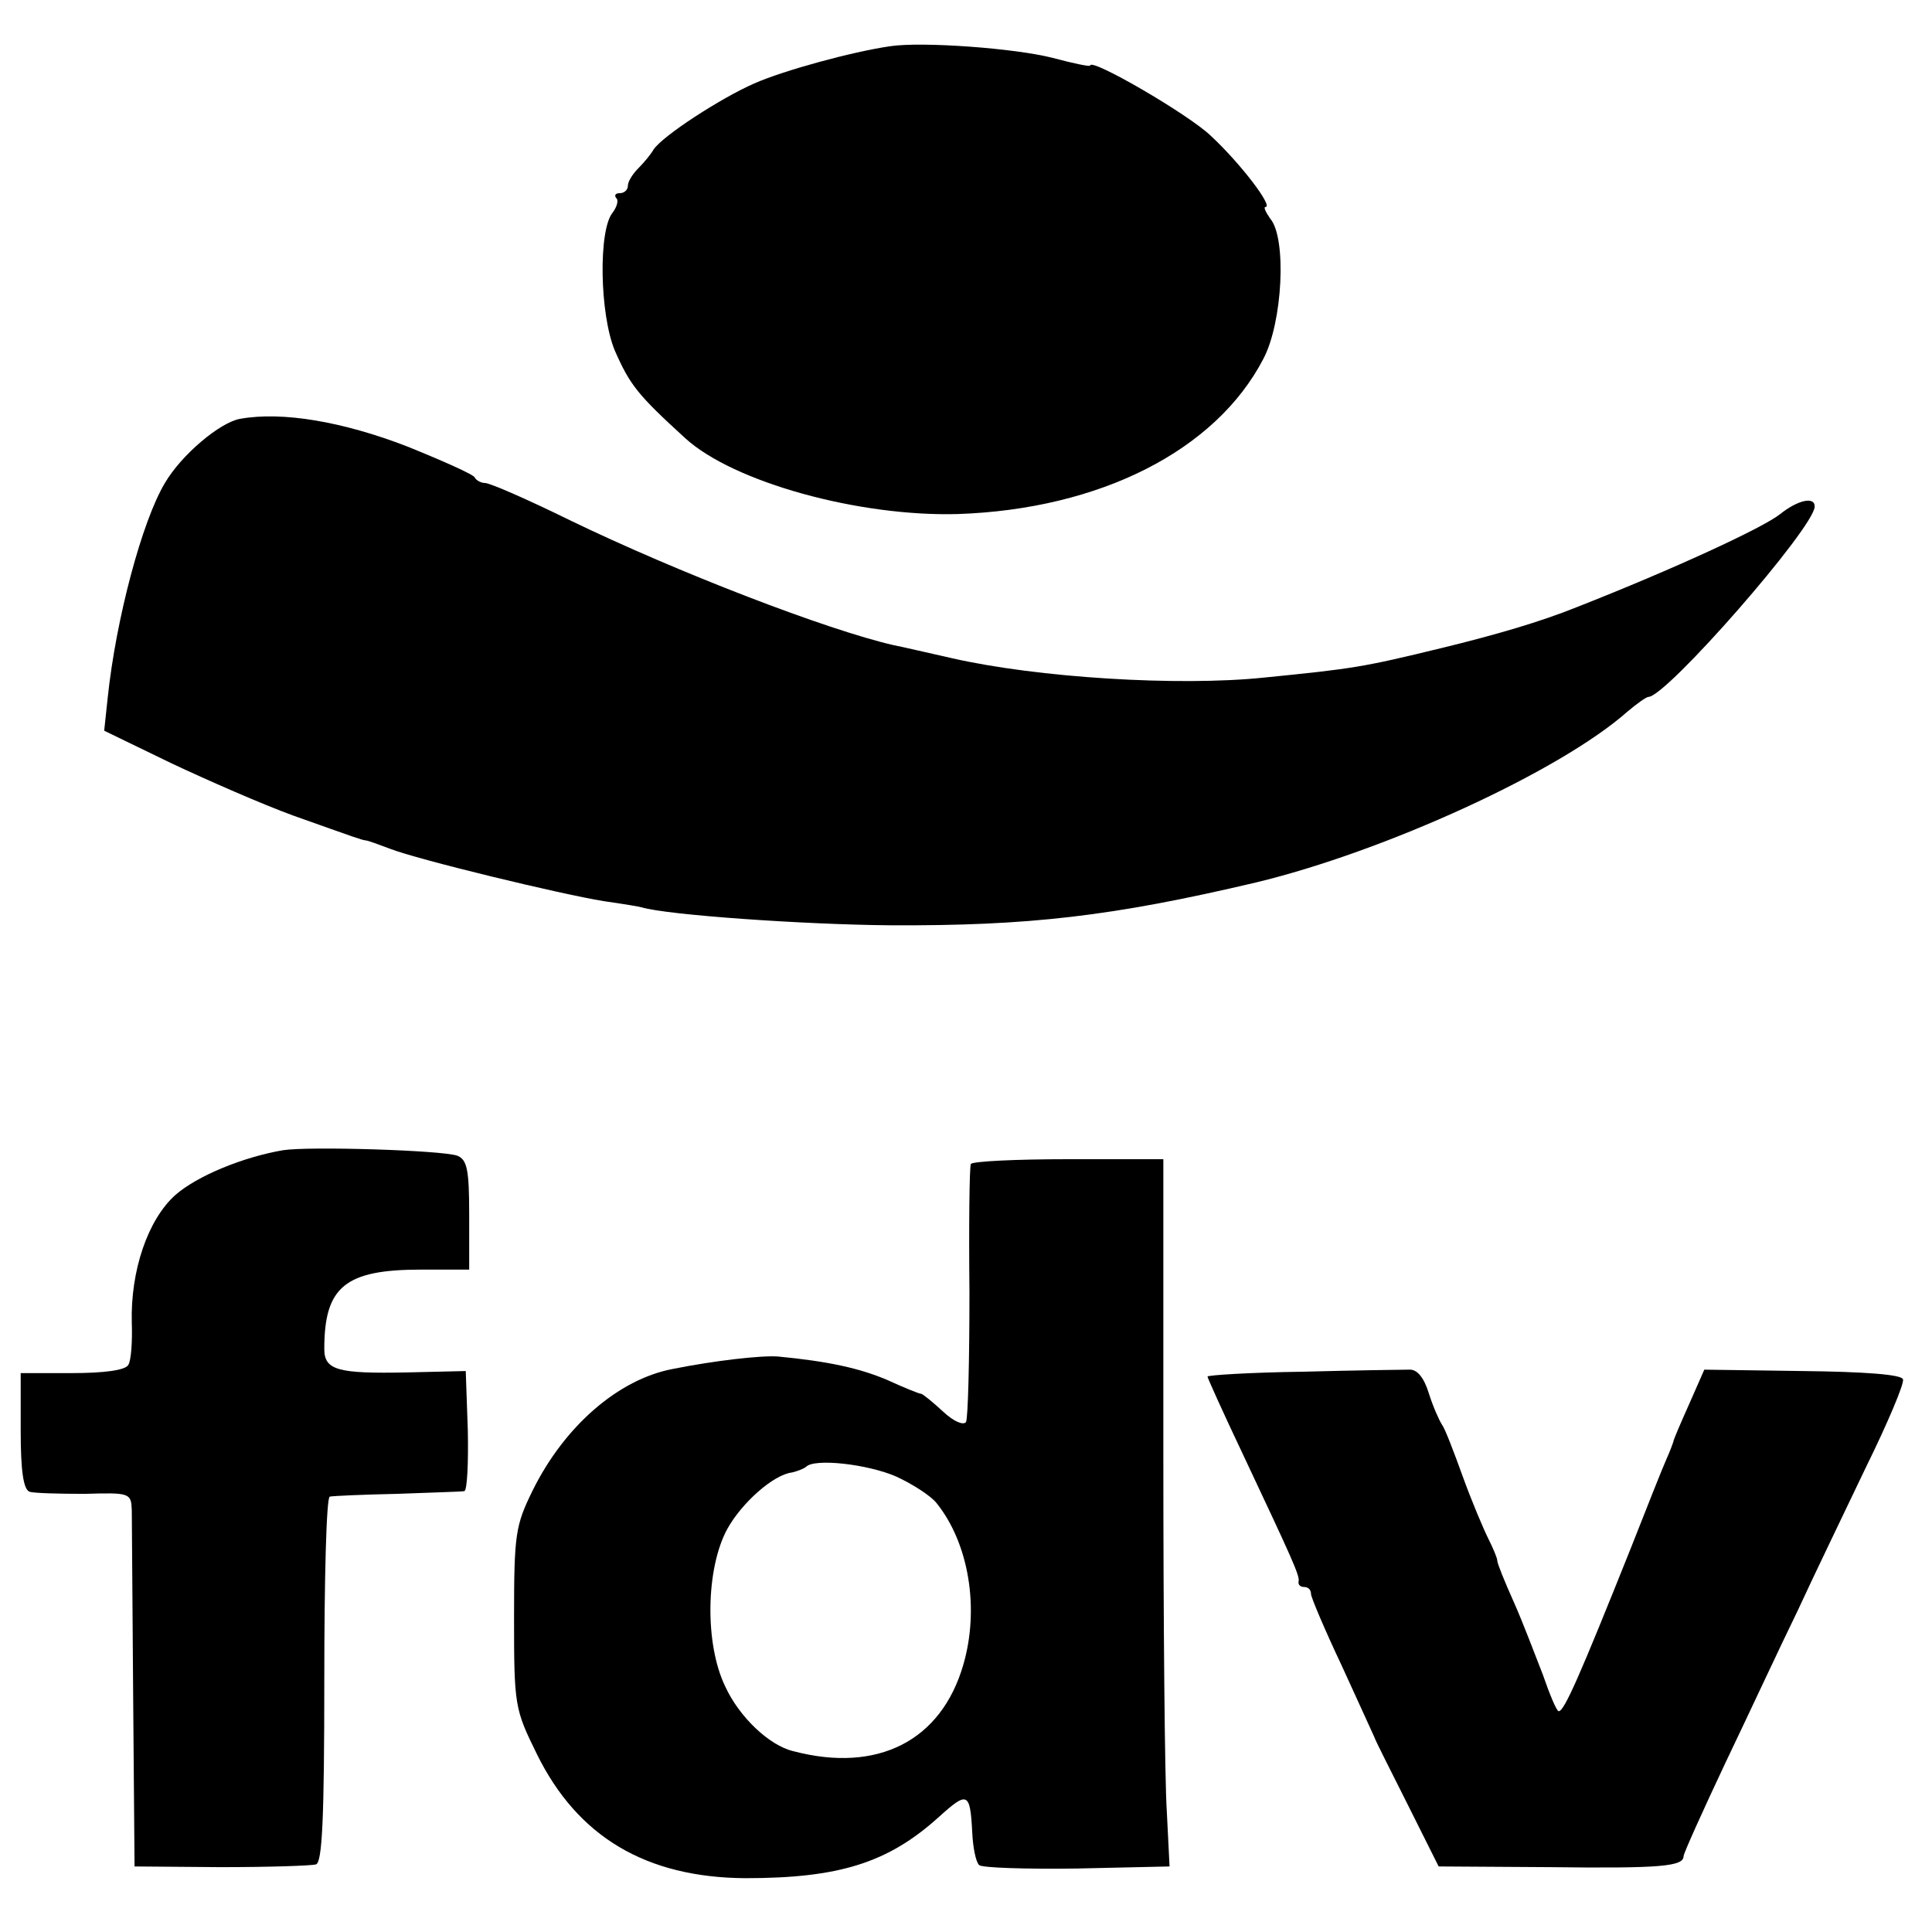 <?xml version="1.0" standalone="no"?>
<!DOCTYPE svg PUBLIC "-//W3C//DTD SVG 20010904//EN"
 "http://www.w3.org/TR/2001/REC-SVG-20010904/DTD/svg10.dtd">
<svg version="1.0" xmlns="http://www.w3.org/2000/svg"
 width="280pt" height="280pt" viewBox="0 0 280 280"
 preserveAspectRatio="xMidYMid meet">
<g transform="translate(0,280) scale(0.1,-0.1)"
fill="#000000" stroke="none">
<path d="M1290 2733 c-55 -8 -154 -35 -197 -54 -48 -21 -133 -76 -146 -96 -4
-7 -14 -19 -22 -27 -8 -8 -15 -19 -15 -25 0 -6 -5 -11 -12 -11 -6 0 -8 -3 -5
-7 4 -3 1 -13 -5 -21 -21 -25 -19 -147 3 -200 22 -50 33 -64 102 -127 70 -64
252 -114 395 -110 206 7 374 92 443 225 28 53 34 175 10 203 -7 10 -10 17 -7
17 12 0 -36 63 -79 103 -32 31 -175 114 -175 102 0 -2 -24 3 -54 11 -54 14
-189 24 -236 17z"/>
<path d="M348 2193 c-29 -5 -85 -52 -109 -93 -33 -55 -71 -197 -83 -312 l-5
-47 97 -47 c53 -25 133 -60 177 -76 93 -33 98 -35 105 -36 3 0 19 -6 35 -12
41 -16 248 -66 310 -76 28 -4 52 -8 55 -9 36 -11 235 -25 360 -26 201 -1 322
13 530 62 187 45 441 161 539 248 13 11 27 21 30 21 26 0 241 246 241 276 0
15 -25 9 -50 -11 -25 -20 -155 -80 -295 -135 -52 -21 -117 -40 -195 -59 -115
-28 -128 -30 -258 -43 -125 -13 -329 0 -452 28 -36 8 -74 17 -85 19 -96 22
-312 105 -469 181 -61 30 -116 54 -123 54 -6 0 -13 4 -15 8 -1 4 -46 24 -98
45 -93 36 -181 51 -242 40z"/>
<path d="M410 1133 c-58 -10 -124 -37 -156 -65 -40 -36 -65 -110 -63 -185 1
-27 -1 -55 -5 -61 -4 -8 -36 -12 -82 -12 l-74 0 0 -84 c0 -58 4 -85 13 -88 6
-2 42 -3 80 -3 66 2 67 1 68 -24 0 -14 1 -136 2 -271 l2 -245 125 -1 c69 0
131 2 138 4 9 3 12 66 12 268 0 145 3 265 8 265 4 1 48 3 97 4 50 2 94 3 98 4
4 1 6 40 5 88 l-3 86 -85 -2 c-100 -2 -120 3 -120 34 0 90 30 115 140 115 l70
0 0 79 c0 66 -3 80 -17 86 -21 8 -216 14 -253 8z"/>
<path d="M1407 1113 c-2 -5 -3 -88 -2 -186 0 -98 -2 -182 -5 -188 -4 -5 -18 1
-33 15 -15 14 -30 26 -32 26 -3 0 -25 9 -49 20 -40 17 -85 27 -158 34 -24 2
-93 -6 -153 -18 -79 -15 -157 -83 -203 -176 -25 -51 -27 -63 -27 -185 0 -127
1 -132 33 -197 59 -120 158 -179 302 -180 136 0 207 22 281 89 41 37 45 36 48
-22 1 -22 5 -43 10 -48 4 -4 68 -6 142 -5 l134 3 -4 80 c-3 44 -5 275 -5 513
l0 432 -138 0 c-75 0 -139 -3 -141 -7z m-108 -453 c24 -11 50 -28 58 -38 47
-58 63 -153 39 -235 -32 -110 -124 -157 -246 -125 -35 8 -79 50 -99 94 -30 62
-28 171 3 228 21 38 67 79 94 82 8 2 16 5 20 8 12 13 90 4 131 -14z"/>
<path d="M1888 812 c-76 -1 -138 -5 -138 -7 0 -2 23 -53 51 -112 73 -155 83
-177 81 -185 -1 -5 3 -8 8 -8 6 0 10 -4 10 -10 0 -5 20 -52 45 -105 24 -52 45
-99 47 -103 1 -4 23 -47 48 -97 l45 -90 160 -1 c162 -2 195 1 195 16 0 4 28
66 61 136 34 71 80 170 104 219 23 50 68 143 99 208 32 65 56 122 54 128 -2 7
-56 11 -146 12 l-142 2 -22 -50 c-12 -27 -23 -52 -23 -55 -1 -3 -5 -14 -10
-25 -5 -11 -28 -69 -52 -130 -74 -185 -96 -235 -104 -235 -3 0 -13 24 -23 53
-11 28 -29 76 -42 105 -13 29 -24 56 -24 60 0 4 -6 18 -13 32 -7 14 -24 54
-37 90 -13 36 -26 70 -30 75 -4 6 -13 26 -19 45 -7 23 -17 36 -29 35 -9 0 -79
-1 -154 -3z"/>
</g>
</svg>
